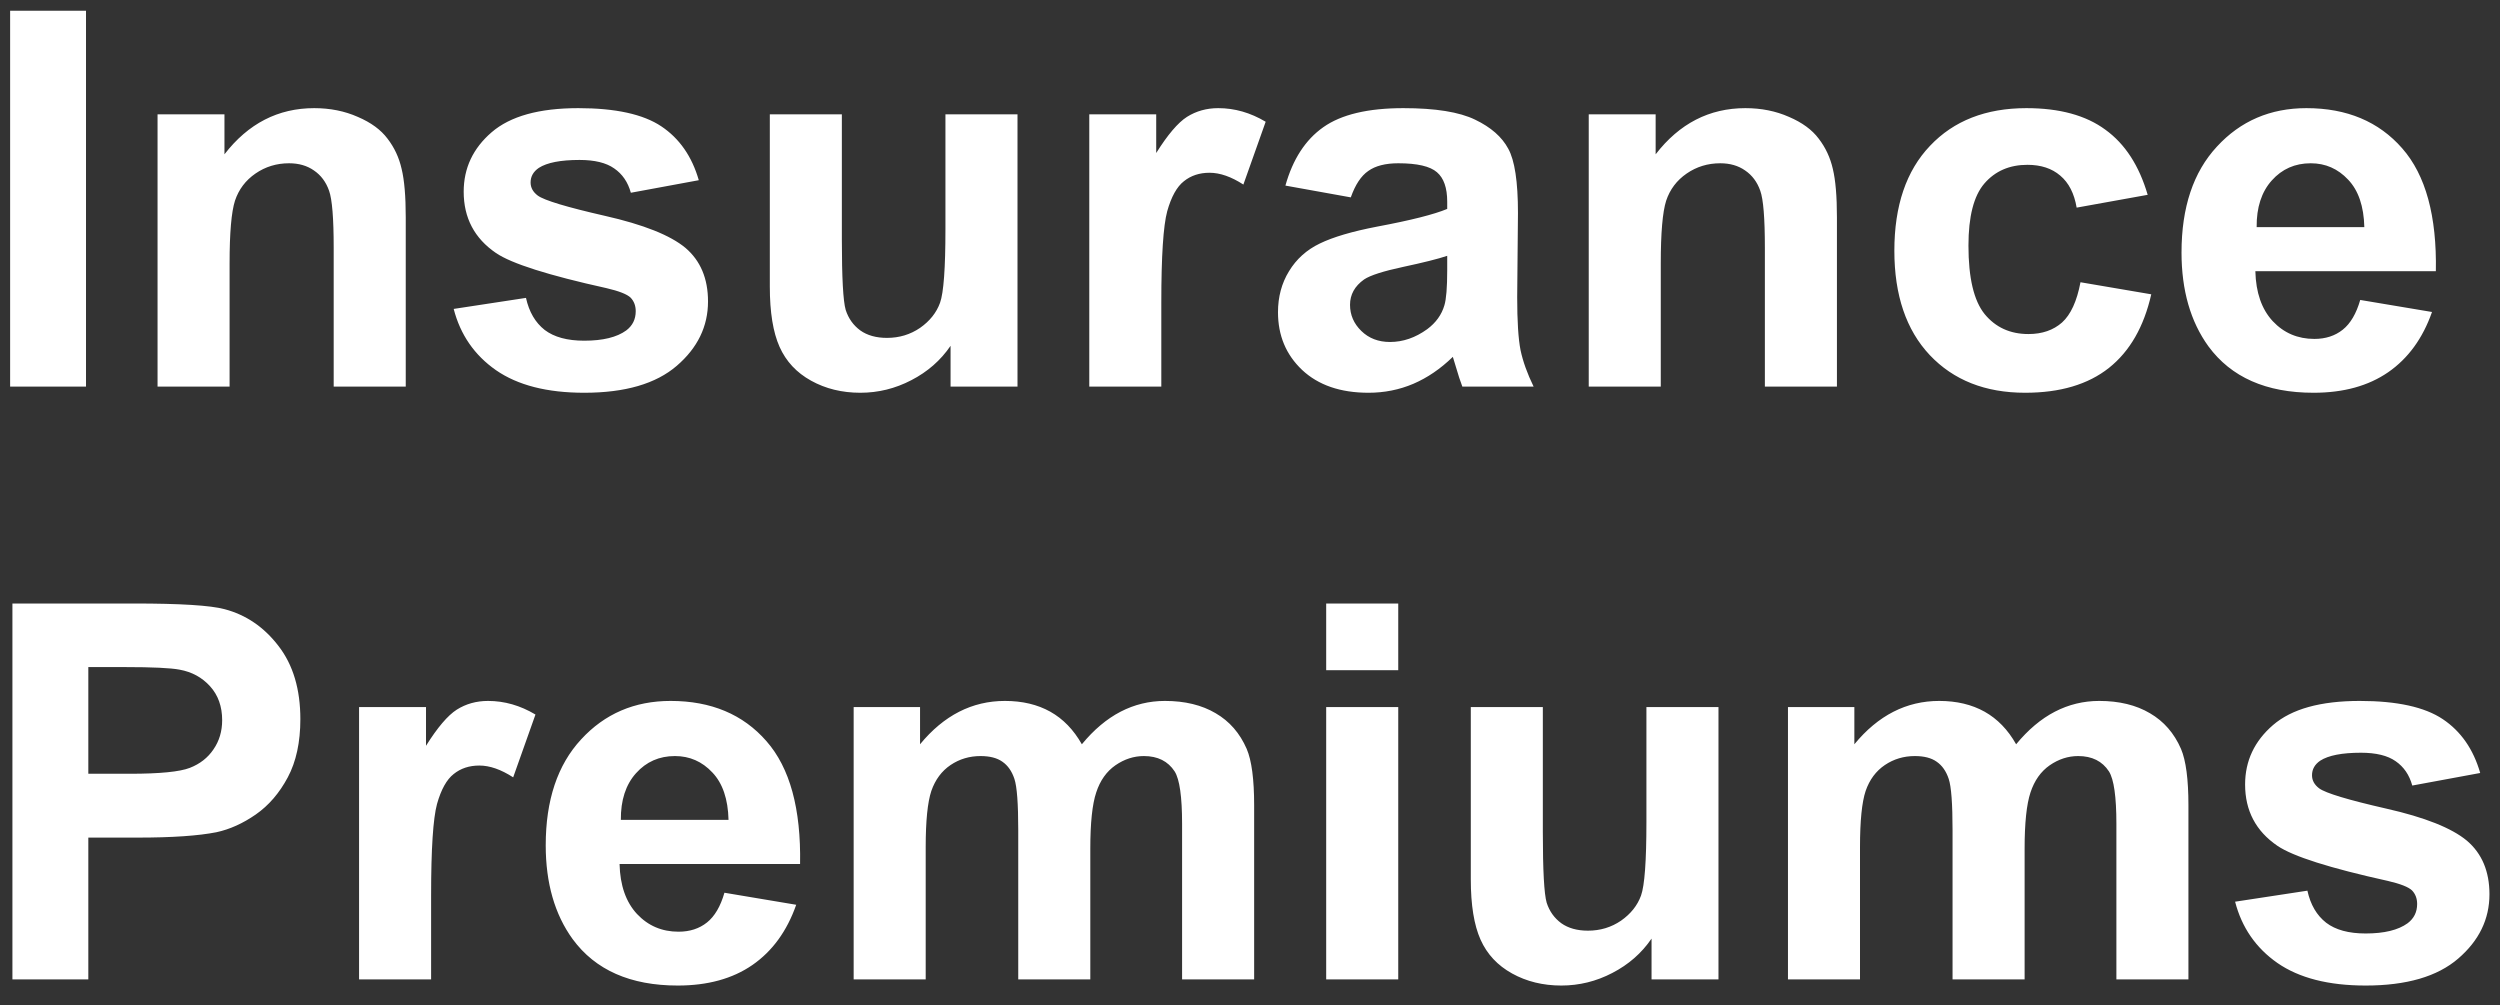 <svg width="97" height="39" viewBox="0 0 97 39" fill="none" xmlns="http://www.w3.org/2000/svg">
<rect x="0" y="0" width="97" height="39" fill="#333333" stroke="none"/>
<path d="M0.393 15V0.416H3.337V15H0.393ZM15.743 15H12.947V9.608C12.947 8.467 12.887 7.731 12.768 7.4C12.649 7.061 12.453 6.799 12.181 6.614C11.916 6.428 11.594 6.335 11.216 6.335C10.732 6.335 10.298 6.468 9.913 6.733C9.528 6.998 9.263 7.35 9.117 7.788C8.978 8.225 8.908 9.034 8.908 10.215V15H6.113V4.435H8.709V5.987C9.631 4.793 10.792 4.196 12.191 4.196C12.808 4.196 13.372 4.309 13.882 4.535C14.393 4.753 14.778 5.035 15.036 5.38C15.302 5.725 15.484 6.116 15.583 6.554C15.69 6.992 15.743 7.619 15.743 8.434V15ZM17.603 11.986L20.408 11.558C20.528 12.102 20.77 12.516 21.134 12.802C21.499 13.08 22.01 13.219 22.666 13.219C23.389 13.219 23.933 13.087 24.298 12.821C24.543 12.636 24.666 12.387 24.666 12.075C24.666 11.863 24.6 11.687 24.467 11.548C24.328 11.415 24.016 11.293 23.532 11.18C21.277 10.682 19.848 10.228 19.244 9.817C18.409 9.247 17.991 8.454 17.991 7.439C17.991 6.524 18.352 5.755 19.075 5.132C19.798 4.508 20.919 4.196 22.438 4.196C23.883 4.196 24.958 4.432 25.661 4.903C26.364 5.374 26.848 6.07 27.113 6.992L24.477 7.479C24.364 7.068 24.149 6.753 23.83 6.534C23.519 6.315 23.071 6.206 22.487 6.206C21.751 6.206 21.224 6.309 20.906 6.514C20.693 6.66 20.587 6.849 20.587 7.081C20.587 7.28 20.68 7.449 20.866 7.589C21.118 7.774 21.987 8.036 23.472 8.375C24.964 8.713 26.006 9.127 26.596 9.618C27.18 10.116 27.471 10.809 27.471 11.697C27.471 12.665 27.067 13.498 26.258 14.194C25.449 14.891 24.252 15.239 22.666 15.239C21.227 15.239 20.087 14.947 19.244 14.363C18.409 13.78 17.861 12.987 17.603 11.986ZM36.882 15V13.418C36.498 13.982 35.99 14.426 35.36 14.751C34.737 15.076 34.077 15.239 33.38 15.239C32.671 15.239 32.034 15.083 31.471 14.771C30.907 14.46 30.499 14.022 30.247 13.458C29.995 12.894 29.869 12.115 29.869 11.12V4.435H32.664V9.29C32.664 10.775 32.714 11.687 32.813 12.025C32.92 12.357 33.109 12.622 33.38 12.821C33.652 13.014 33.997 13.11 34.415 13.11C34.893 13.11 35.32 12.98 35.698 12.722C36.076 12.457 36.335 12.132 36.474 11.747C36.614 11.356 36.683 10.404 36.683 8.892V4.435H39.479V15H36.882ZM45.059 15H42.264V4.435H44.861V5.937C45.305 5.228 45.703 4.76 46.054 4.535C46.413 4.309 46.817 4.196 47.268 4.196C47.905 4.196 48.518 4.372 49.108 4.724L48.243 7.161C47.772 6.856 47.334 6.703 46.93 6.703C46.538 6.703 46.207 6.813 45.935 7.032C45.663 7.244 45.447 7.632 45.288 8.196C45.136 8.759 45.059 9.94 45.059 11.737V15ZM52.411 7.658L49.874 7.201C50.16 6.179 50.65 5.423 51.347 4.933C52.043 4.442 53.078 4.196 54.45 4.196C55.697 4.196 56.626 4.346 57.236 4.644C57.846 4.936 58.274 5.311 58.519 5.768C58.771 6.219 58.897 7.051 58.897 8.265L58.867 11.528C58.867 12.457 58.91 13.143 58.997 13.587C59.09 14.025 59.259 14.496 59.504 15H56.739C56.666 14.814 56.576 14.539 56.47 14.174C56.423 14.008 56.39 13.899 56.37 13.846C55.893 14.31 55.382 14.658 54.839 14.891C54.295 15.123 53.714 15.239 53.097 15.239C52.01 15.239 51.151 14.944 50.521 14.353C49.898 13.763 49.586 13.017 49.586 12.115C49.586 11.518 49.728 10.988 50.014 10.523C50.299 10.053 50.697 9.694 51.207 9.449C51.725 9.197 52.468 8.978 53.436 8.792C54.742 8.547 55.648 8.318 56.152 8.106V7.827C56.152 7.29 56.019 6.909 55.754 6.683C55.488 6.451 54.988 6.335 54.252 6.335C53.754 6.335 53.366 6.435 53.088 6.634C52.809 6.826 52.584 7.168 52.411 7.658ZM56.152 9.926C55.794 10.046 55.226 10.188 54.45 10.354C53.675 10.52 53.167 10.682 52.928 10.842C52.564 11.1 52.381 11.429 52.381 11.827C52.381 12.218 52.527 12.556 52.819 12.841C53.111 13.126 53.482 13.269 53.933 13.269C54.437 13.269 54.918 13.103 55.376 12.772C55.714 12.52 55.936 12.211 56.042 11.847C56.115 11.608 56.152 11.153 56.152 10.484V9.926ZM71.273 15H68.477V9.608C68.477 8.467 68.418 7.731 68.298 7.4C68.179 7.061 67.983 6.799 67.711 6.614C67.446 6.428 67.124 6.335 66.746 6.335C66.262 6.335 65.828 6.468 65.443 6.733C65.058 6.998 64.793 7.35 64.647 7.788C64.508 8.225 64.438 9.034 64.438 10.215V15H61.643V4.435H64.239V5.987C65.161 4.793 66.322 4.196 67.721 4.196C68.338 4.196 68.902 4.309 69.412 4.535C69.923 4.753 70.308 5.035 70.566 5.38C70.832 5.725 71.014 6.116 71.114 6.554C71.22 6.992 71.273 7.619 71.273 8.434V15ZM83.33 7.559L80.574 8.056C80.481 7.506 80.269 7.091 79.937 6.813C79.612 6.534 79.188 6.395 78.664 6.395C77.968 6.395 77.411 6.637 76.993 7.121C76.582 7.599 76.376 8.401 76.376 9.529C76.376 10.782 76.585 11.667 77.003 12.185C77.427 12.702 77.994 12.961 78.704 12.961C79.234 12.961 79.669 12.811 80.007 12.513C80.345 12.208 80.584 11.687 80.723 10.951L83.469 11.419C83.184 12.679 82.637 13.63 81.828 14.274C81.018 14.917 79.934 15.239 78.575 15.239C77.029 15.239 75.796 14.751 74.874 13.776C73.959 12.802 73.501 11.452 73.501 9.728C73.501 7.983 73.962 6.627 74.884 5.659C75.806 4.684 77.052 4.196 78.624 4.196C79.911 4.196 80.932 4.475 81.688 5.032C82.451 5.582 82.998 6.425 83.33 7.559ZM91.577 11.638L94.362 12.105C94.004 13.126 93.437 13.906 92.661 14.443C91.892 14.973 90.927 15.239 89.766 15.239C87.929 15.239 86.57 14.639 85.687 13.438C84.991 12.476 84.643 11.263 84.643 9.797C84.643 8.046 85.1 6.677 86.016 5.689C86.931 4.694 88.088 4.196 89.488 4.196C91.059 4.196 92.299 4.717 93.208 5.758C94.117 6.793 94.551 8.381 94.511 10.523H87.508C87.528 11.352 87.753 11.999 88.184 12.463C88.615 12.921 89.153 13.15 89.796 13.15C90.234 13.15 90.602 13.03 90.9 12.791C91.199 12.553 91.424 12.168 91.577 11.638ZM91.736 8.812C91.716 8.003 91.507 7.39 91.109 6.972C90.711 6.547 90.227 6.335 89.657 6.335C89.046 6.335 88.543 6.557 88.145 7.002C87.747 7.446 87.551 8.05 87.558 8.812H91.736ZM0.482 38V23.416H5.208C6.998 23.416 8.165 23.489 8.709 23.635C9.545 23.854 10.245 24.331 10.808 25.067C11.372 25.797 11.654 26.742 11.654 27.903C11.654 28.798 11.491 29.551 11.166 30.161C10.841 30.771 10.427 31.252 9.923 31.603C9.426 31.948 8.918 32.177 8.401 32.29C7.698 32.429 6.68 32.499 5.347 32.499H3.427V38H0.482ZM3.427 25.883V30.022H5.038C6.199 30.022 6.975 29.945 7.366 29.793C7.758 29.64 8.063 29.402 8.282 29.077C8.507 28.752 8.62 28.374 8.62 27.942C8.62 27.412 8.464 26.974 8.152 26.629C7.841 26.285 7.446 26.069 6.968 25.983C6.617 25.916 5.911 25.883 4.849 25.883H3.427ZM16.727 38H13.932V27.435H16.529V28.937C16.973 28.228 17.371 27.76 17.722 27.535C18.08 27.309 18.485 27.196 18.936 27.196C19.573 27.196 20.186 27.372 20.776 27.724L19.911 30.161C19.44 29.856 19.002 29.703 18.598 29.703C18.206 29.703 17.875 29.813 17.603 30.032C17.331 30.244 17.115 30.632 16.956 31.195C16.804 31.759 16.727 32.94 16.727 34.737V38ZM28.108 34.638L30.893 35.105C30.535 36.126 29.968 36.906 29.192 37.443C28.423 37.974 27.458 38.239 26.297 38.239C24.46 38.239 23.101 37.639 22.219 36.438C21.522 35.477 21.174 34.263 21.174 32.797C21.174 31.046 21.632 29.677 22.547 28.689C23.462 27.694 24.62 27.196 26.019 27.196C27.591 27.196 28.831 27.717 29.739 28.758C30.648 29.793 31.082 31.381 31.043 33.523H24.039C24.059 34.352 24.285 34.999 24.716 35.463C25.147 35.921 25.684 36.15 26.327 36.15C26.765 36.15 27.133 36.03 27.432 35.791C27.73 35.553 27.956 35.168 28.108 34.638ZM28.267 31.812C28.247 31.003 28.038 30.39 27.64 29.972C27.242 29.547 26.758 29.335 26.188 29.335C25.578 29.335 25.074 29.557 24.676 30.002C24.278 30.446 24.082 31.05 24.089 31.812H28.267ZM33.122 27.435H35.698V28.878C36.62 27.757 37.718 27.196 38.991 27.196C39.668 27.196 40.255 27.336 40.752 27.614C41.249 27.893 41.657 28.314 41.976 28.878C42.44 28.314 42.941 27.893 43.478 27.614C44.015 27.336 44.589 27.196 45.199 27.196C45.975 27.196 46.631 27.356 47.169 27.674C47.706 27.986 48.107 28.447 48.372 29.057C48.565 29.508 48.661 30.237 48.661 31.245V38H45.865V31.962C45.865 30.914 45.769 30.237 45.577 29.932C45.318 29.534 44.92 29.335 44.383 29.335C43.992 29.335 43.624 29.455 43.279 29.693C42.934 29.932 42.685 30.284 42.533 30.748C42.38 31.206 42.304 31.932 42.304 32.926V38H39.508V32.21C39.508 31.182 39.459 30.519 39.359 30.221C39.26 29.922 39.104 29.7 38.892 29.554C38.686 29.408 38.404 29.335 38.046 29.335C37.615 29.335 37.227 29.451 36.882 29.683C36.537 29.916 36.289 30.25 36.136 30.688C35.99 31.126 35.917 31.852 35.917 32.867V38H33.122V27.435ZM51.456 26.003V23.416H54.252V26.003H51.456ZM51.456 38V27.435H54.252V38H51.456ZM64.08 38V36.418C63.696 36.982 63.188 37.426 62.558 37.751C61.935 38.076 61.275 38.239 60.578 38.239C59.869 38.239 59.232 38.083 58.669 37.771C58.105 37.459 57.697 37.022 57.445 36.458C57.193 35.894 57.067 35.115 57.067 34.12V27.435H59.862V32.29C59.862 33.775 59.912 34.687 60.011 35.026C60.118 35.357 60.307 35.622 60.578 35.821C60.85 36.014 61.195 36.11 61.613 36.11C62.091 36.11 62.518 35.98 62.896 35.722C63.274 35.457 63.533 35.132 63.672 34.747C63.812 34.356 63.881 33.404 63.881 31.892V27.435H66.677V38H64.08ZM69.373 27.435H71.949V28.878C72.871 27.757 73.969 27.196 75.242 27.196C75.918 27.196 76.505 27.336 77.003 27.614C77.5 27.893 77.908 28.314 78.226 28.878C78.691 28.314 79.191 27.893 79.728 27.614C80.266 27.336 80.839 27.196 81.45 27.196C82.225 27.196 82.882 27.356 83.419 27.674C83.956 27.986 84.358 28.447 84.623 29.057C84.815 29.508 84.911 30.237 84.911 31.245V38H82.116V31.962C82.116 30.914 82.02 30.237 81.828 29.932C81.569 29.534 81.171 29.335 80.634 29.335C80.243 29.335 79.874 29.455 79.529 29.693C79.185 29.932 78.936 30.284 78.783 30.748C78.631 31.206 78.555 31.932 78.555 32.926V38H75.759V32.21C75.759 31.182 75.71 30.519 75.61 30.221C75.51 29.922 75.355 29.7 75.142 29.554C74.937 29.408 74.655 29.335 74.297 29.335C73.866 29.335 73.478 29.451 73.133 29.683C72.788 29.916 72.539 30.25 72.387 30.688C72.241 31.126 72.168 31.852 72.168 32.867V38H69.373V27.435ZM86.722 34.986L89.527 34.558C89.647 35.102 89.889 35.516 90.254 35.801C90.618 36.08 91.129 36.219 91.786 36.219C92.508 36.219 93.052 36.087 93.417 35.821C93.662 35.636 93.785 35.387 93.785 35.075C93.785 34.863 93.719 34.687 93.586 34.548C93.447 34.415 93.135 34.293 92.651 34.18C90.396 33.682 88.967 33.228 88.363 32.817C87.528 32.247 87.11 31.454 87.11 30.439C87.11 29.524 87.471 28.755 88.194 28.131C88.917 27.508 90.038 27.196 91.557 27.196C93.002 27.196 94.077 27.432 94.78 27.903C95.483 28.374 95.967 29.07 96.232 29.992L93.596 30.479C93.483 30.068 93.268 29.753 92.95 29.534C92.638 29.315 92.19 29.206 91.606 29.206C90.87 29.206 90.343 29.309 90.025 29.514C89.812 29.66 89.706 29.849 89.706 30.081C89.706 30.28 89.799 30.449 89.985 30.589C90.237 30.774 91.106 31.036 92.591 31.375C94.084 31.713 95.125 32.127 95.715 32.618C96.299 33.115 96.591 33.809 96.591 34.697C96.591 35.666 96.186 36.498 95.377 37.194C94.568 37.891 93.371 38.239 91.786 38.239C90.346 38.239 89.206 37.947 88.363 37.363C87.528 36.78 86.981 35.987 86.722 34.986Z" fill="white"/>
</svg>
